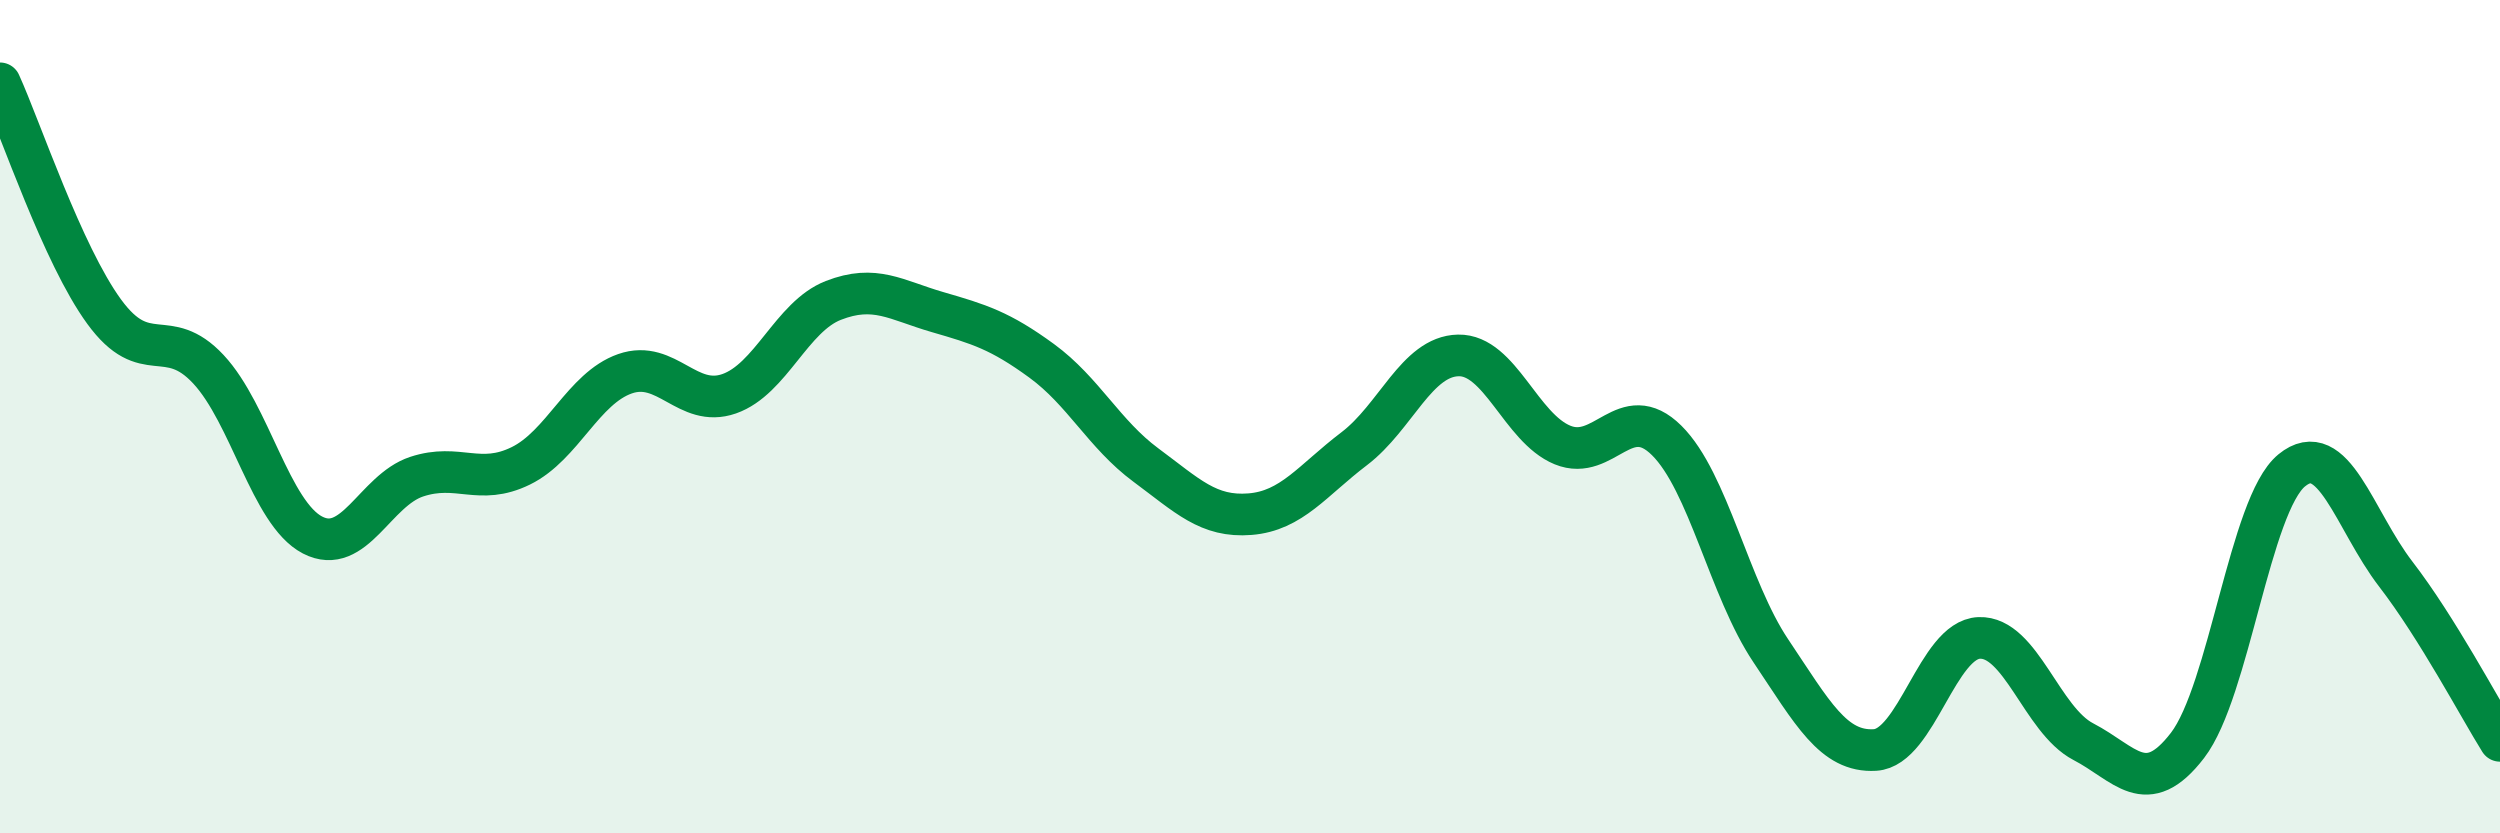 
    <svg width="60" height="20" viewBox="0 0 60 20" xmlns="http://www.w3.org/2000/svg">
      <path
        d="M 0,2 C 0.5,3.1 1.5,6.11 2.5,7.48 C 3.5,8.85 4,7.79 5,8.86 C 6,9.93 6.5,12.32 7.5,12.84 C 8.5,13.36 9,11.77 10,11.44 C 11,11.11 11.5,11.67 12.5,11.18 C 13.5,10.69 14,9.32 15,8.97 C 16,8.62 16.5,9.8 17.5,9.45 C 18.5,9.1 19,7.6 20,7.21 C 21,6.82 21.5,7.2 22.5,7.49 C 23.5,7.78 24,7.93 25,8.66 C 26,9.39 26.5,10.42 27.5,11.16 C 28.5,11.9 29,12.42 30,12.34 C 31,12.26 31.5,11.53 32.5,10.77 C 33.5,10.01 34,8.55 35,8.53 C 36,8.51 36.5,10.27 37.5,10.68 C 38.5,11.09 39,9.58 40,10.57 C 41,11.56 41.5,14.13 42.5,15.62 C 43.5,17.11 44,18.06 45,18 C 46,17.94 46.5,15.35 47.5,15.31 C 48.5,15.27 49,17.28 50,17.8 C 51,18.32 51.5,19.19 52.5,17.89 C 53.5,16.59 54,12.11 55,11.29 C 56,10.47 56.5,12.48 57.5,13.78 C 58.5,15.08 59.5,16.98 60,17.78L60 20L0 20Z"
        fill="#008740"
        opacity="0.1"
        stroke-linecap="round"
        stroke-linejoin="round"
      />
      <path
        d="M 0,2 C 0.5,3.1 1.5,6.11 2.5,7.48 C 3.5,8.85 4,7.79 5,8.86 C 6,9.93 6.5,12.32 7.5,12.84 C 8.5,13.36 9,11.77 10,11.44 C 11,11.11 11.5,11.67 12.5,11.18 C 13.5,10.69 14,9.32 15,8.97 C 16,8.62 16.5,9.8 17.5,9.45 C 18.5,9.1 19,7.6 20,7.21 C 21,6.82 21.5,7.2 22.5,7.49 C 23.5,7.78 24,7.93 25,8.66 C 26,9.39 26.5,10.42 27.5,11.16 C 28.5,11.9 29,12.42 30,12.34 C 31,12.26 31.5,11.53 32.5,10.77 C 33.5,10.01 34,8.55 35,8.53 C 36,8.51 36.5,10.27 37.5,10.68 C 38.5,11.09 39,9.58 40,10.57 C 41,11.56 41.5,14.13 42.5,15.62 C 43.5,17.11 44,18.06 45,18 C 46,17.94 46.5,15.35 47.5,15.31 C 48.5,15.27 49,17.28 50,17.8 C 51,18.32 51.5,19.19 52.5,17.89 C 53.5,16.59 54,12.11 55,11.29 C 56,10.47 56.5,12.48 57.5,13.78 C 58.5,15.08 59.5,16.98 60,17.78"
        stroke="#008740"
        stroke-width="1"
        fill="none"
        stroke-linecap="round"
        stroke-linejoin="round"
      />
    </svg>
  